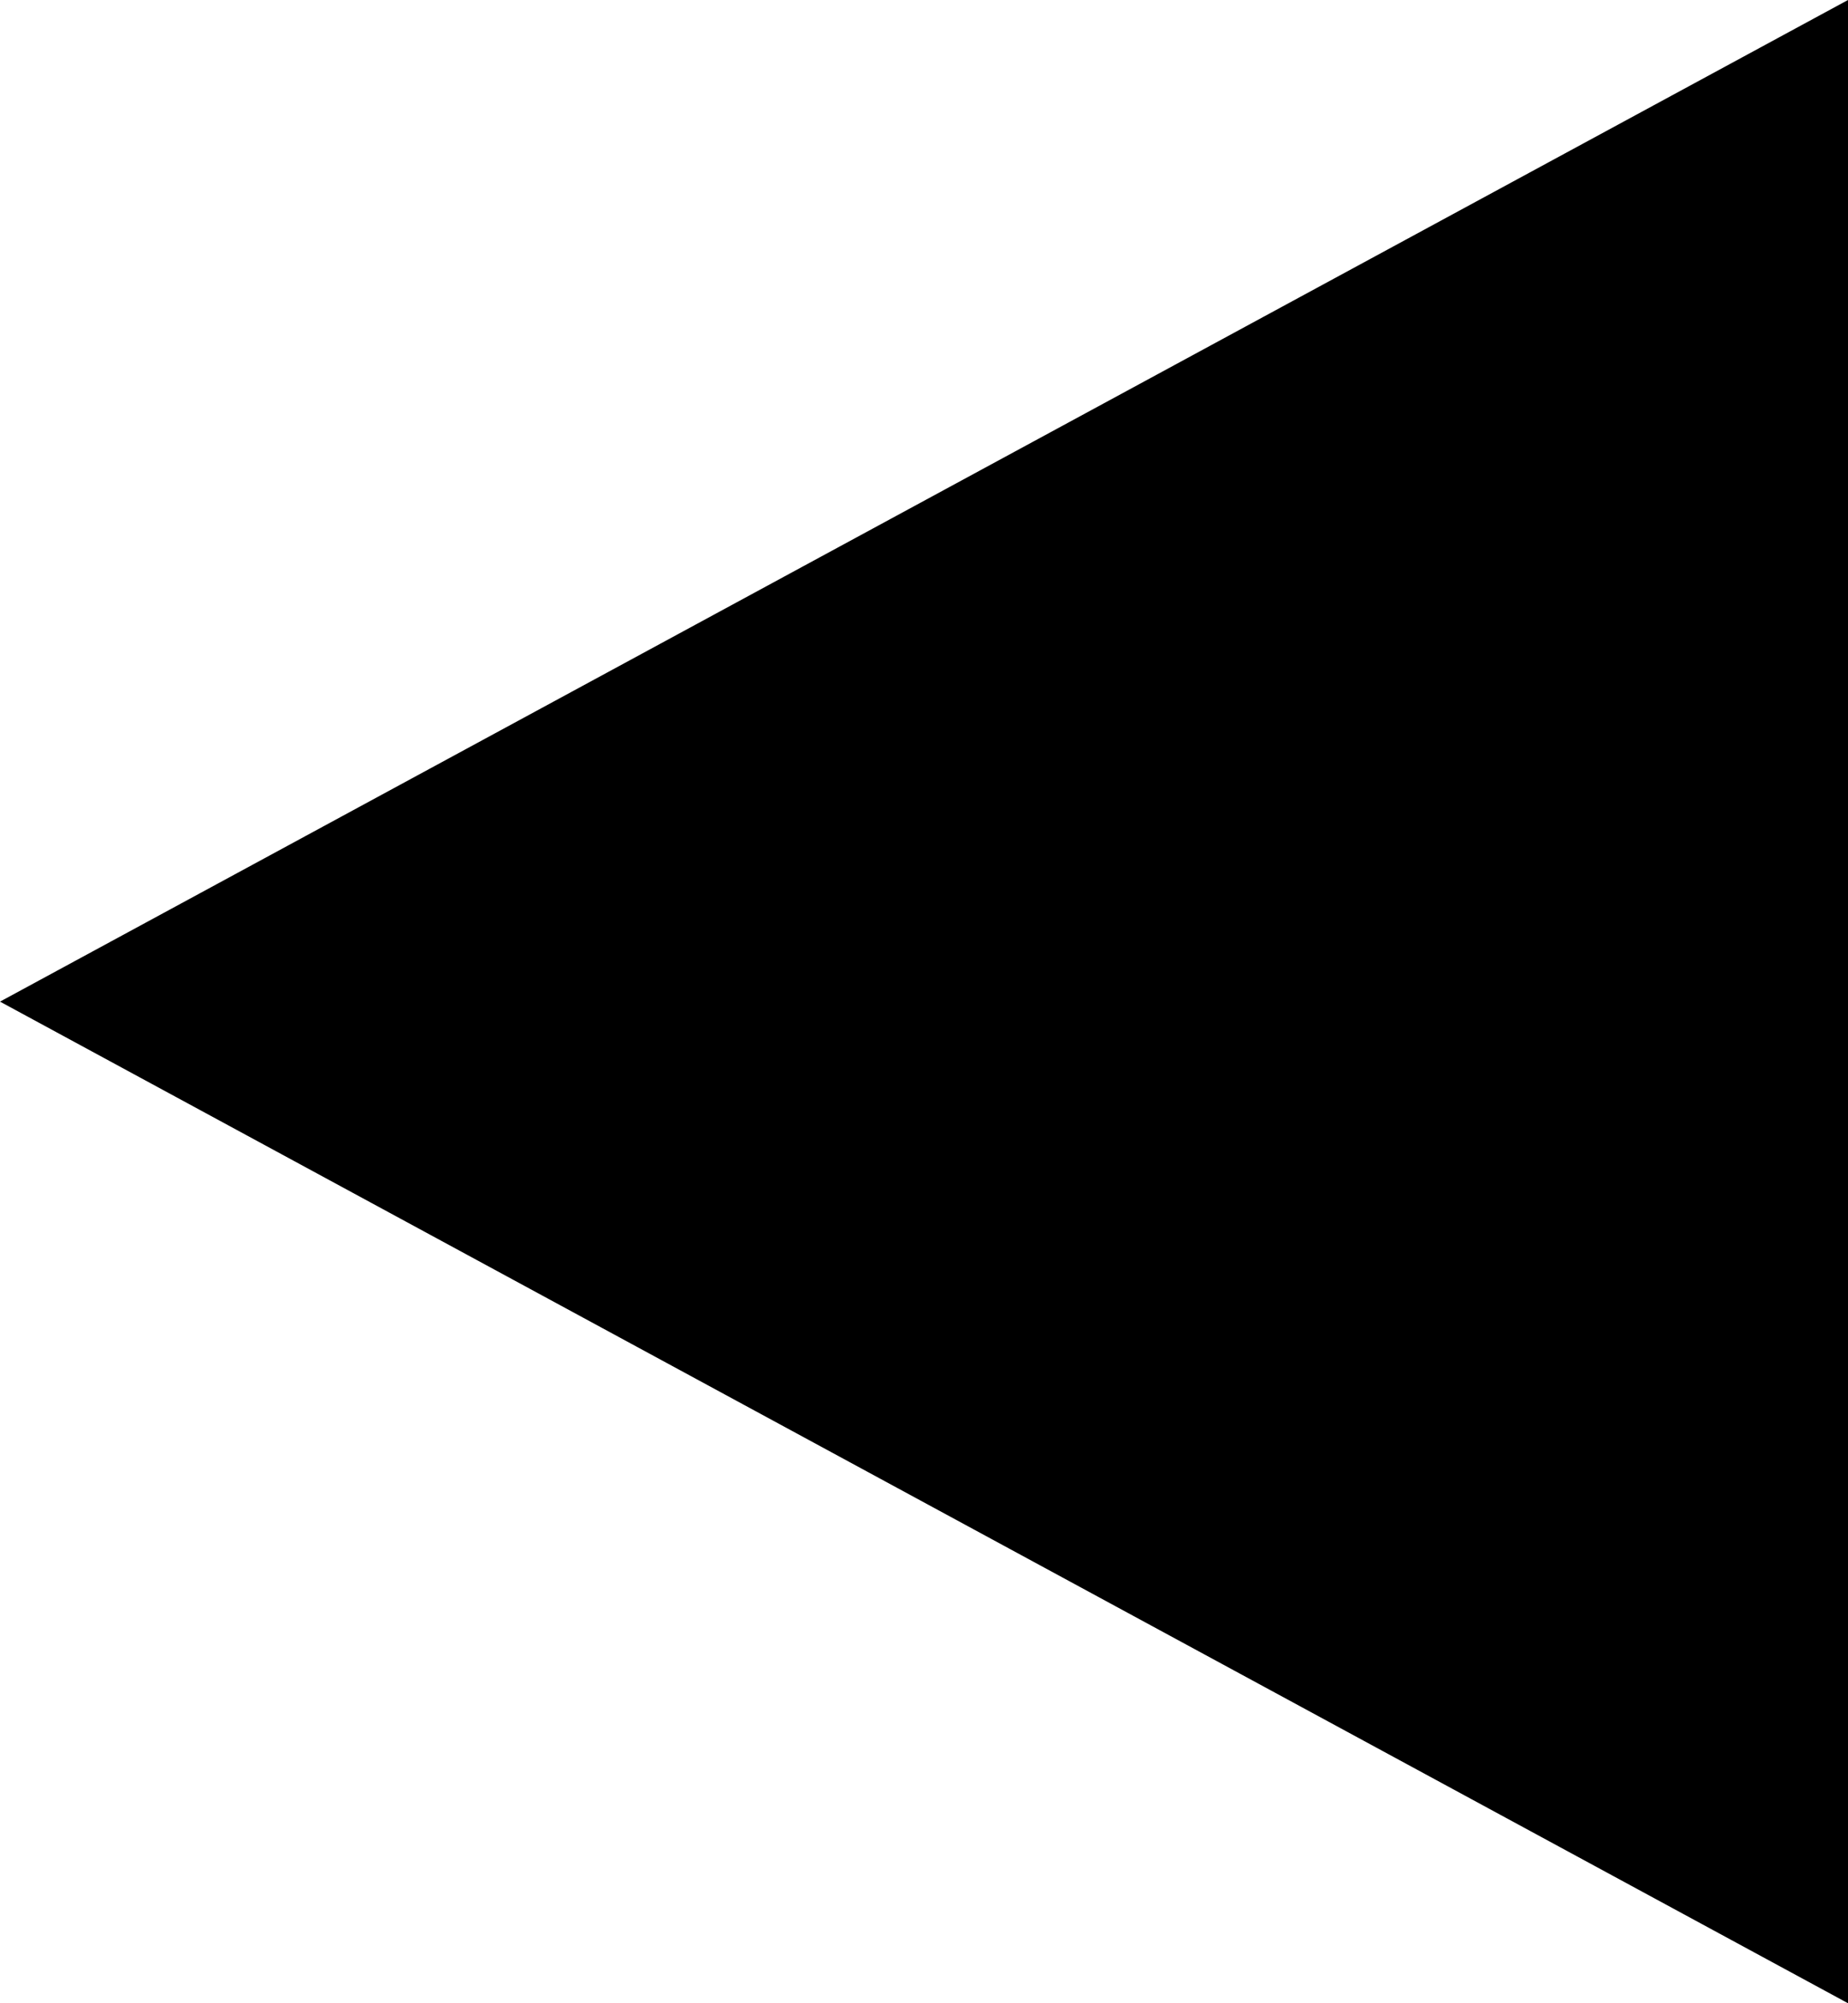 <svg xmlns="http://www.w3.org/2000/svg" width="12" height="13" viewBox="0 0 12 13">
  <g id="グループ_21" data-name="グループ 21" transform="translate(12 13) rotate(180)">
    <g id="多角形_1" data-name="多角形 1" transform="translate(12) rotate(90)">
      <path d="M 12.161 11.5 L 0.839 11.5 L 6.5 1.05 L 12.161 11.5 Z" stroke="none"/>
      <path d="M 6.5 2.1 L 1.679 11 L 11.321 11 L 6.5 2.1 M 6.5 4.76837158203125e-06 L 13 12 L -9.5367431640625e-07 12 L 6.5 4.76837158203125e-06 Z" stroke="none" fill="#000"/>
    </g>
  </g>
</svg>
